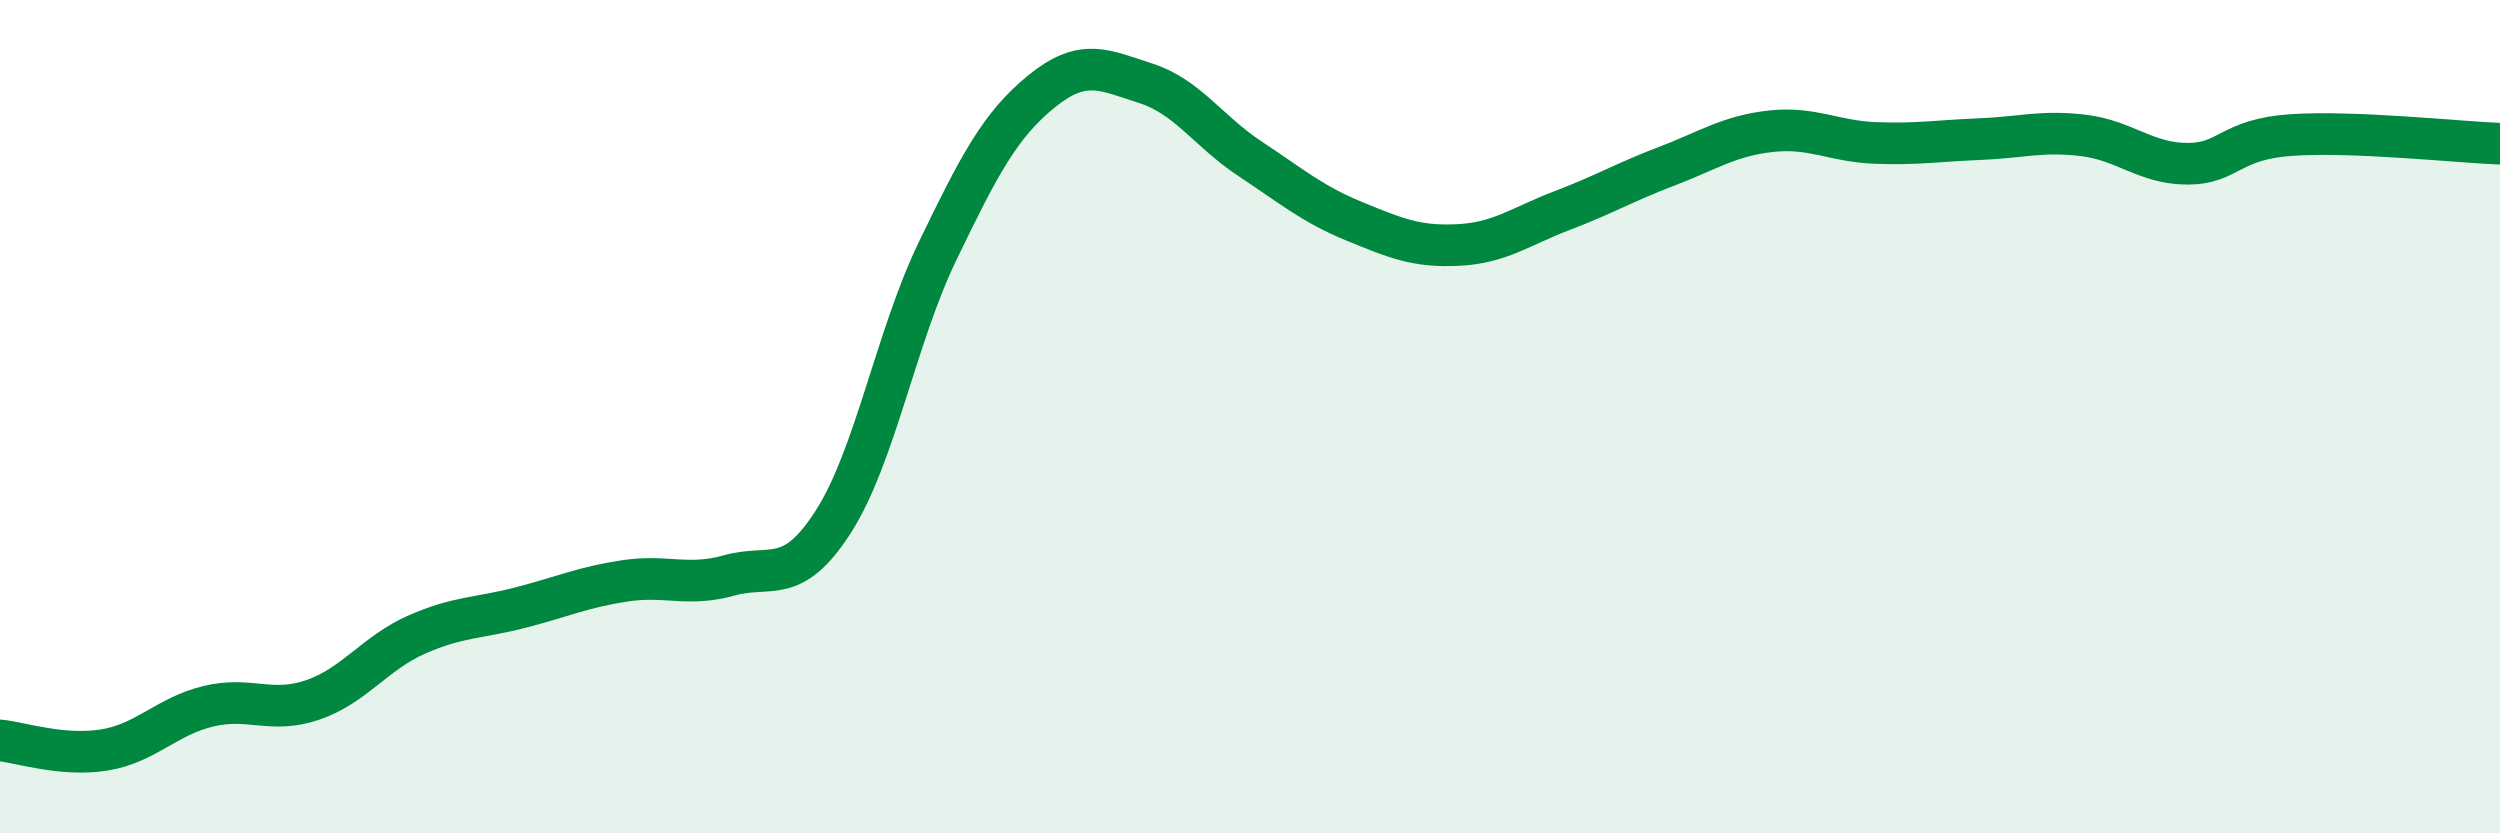 
    <svg width="60" height="20" viewBox="0 0 60 20" xmlns="http://www.w3.org/2000/svg">
      <path
        d="M 0,17.77 C 0.5,17.82 1.5,18.16 2.5,18 C 3.5,17.84 4,17.19 5,16.95 C 6,16.71 6.5,17.14 7.5,16.8 C 8.5,16.46 9,15.67 10,15.23 C 11,14.79 11.5,14.84 12.5,14.58 C 13.5,14.32 14,14.09 15,13.94 C 16,13.79 16.5,14.09 17.5,13.81 C 18.5,13.53 19,14.08 20,12.52 C 21,10.96 21.5,8.1 22.5,6.03 C 23.5,3.96 24,3 25,2.19 C 26,1.38 26.5,1.68 27.5,2 C 28.5,2.32 29,3.15 30,3.81 C 31,4.47 31.5,4.9 32.5,5.31 C 33.5,5.72 34,5.93 35,5.88 C 36,5.83 36.5,5.43 37.5,5.05 C 38.5,4.67 39,4.37 40,3.99 C 41,3.61 41.5,3.26 42.5,3.15 C 43.5,3.04 44,3.39 45,3.43 C 46,3.47 46.5,3.38 47.5,3.34 C 48.5,3.3 49,3.13 50,3.25 C 51,3.37 51.5,3.93 52.5,3.93 C 53.5,3.93 53.5,3.34 55,3.24 C 56.5,3.14 59,3.41 60,3.45L60 20L0 20Z"
        fill="#008740"
        opacity="0.1"
        stroke-linecap="round"
        stroke-linejoin="round"
      />
      <path
        d="M 0,17.77 C 0.5,17.82 1.5,18.16 2.5,18 C 3.5,17.84 4,17.19 5,16.95 C 6,16.71 6.5,17.14 7.5,16.8 C 8.5,16.46 9,15.67 10,15.23 C 11,14.79 11.5,14.84 12.5,14.58 C 13.5,14.32 14,14.09 15,13.94 C 16,13.79 16.5,14.09 17.5,13.81 C 18.5,13.53 19,14.08 20,12.52 C 21,10.96 21.5,8.1 22.5,6.03 C 23.5,3.96 24,3 25,2.19 C 26,1.38 26.5,1.68 27.5,2 C 28.5,2.32 29,3.15 30,3.81 C 31,4.47 31.5,4.9 32.5,5.31 C 33.5,5.72 34,5.93 35,5.88 C 36,5.83 36.5,5.43 37.5,5.05 C 38.5,4.67 39,4.37 40,3.99 C 41,3.61 41.5,3.26 42.5,3.15 C 43.5,3.04 44,3.39 45,3.43 C 46,3.47 46.5,3.38 47.5,3.34 C 48.5,3.3 49,3.13 50,3.25 C 51,3.37 51.5,3.93 52.5,3.93 C 53.5,3.93 53.5,3.34 55,3.24 C 56.5,3.14 59,3.41 60,3.45"
        stroke="#008740"
        stroke-width="1"
        fill="none"
        stroke-linecap="round"
        stroke-linejoin="round"
      />
    </svg>
  